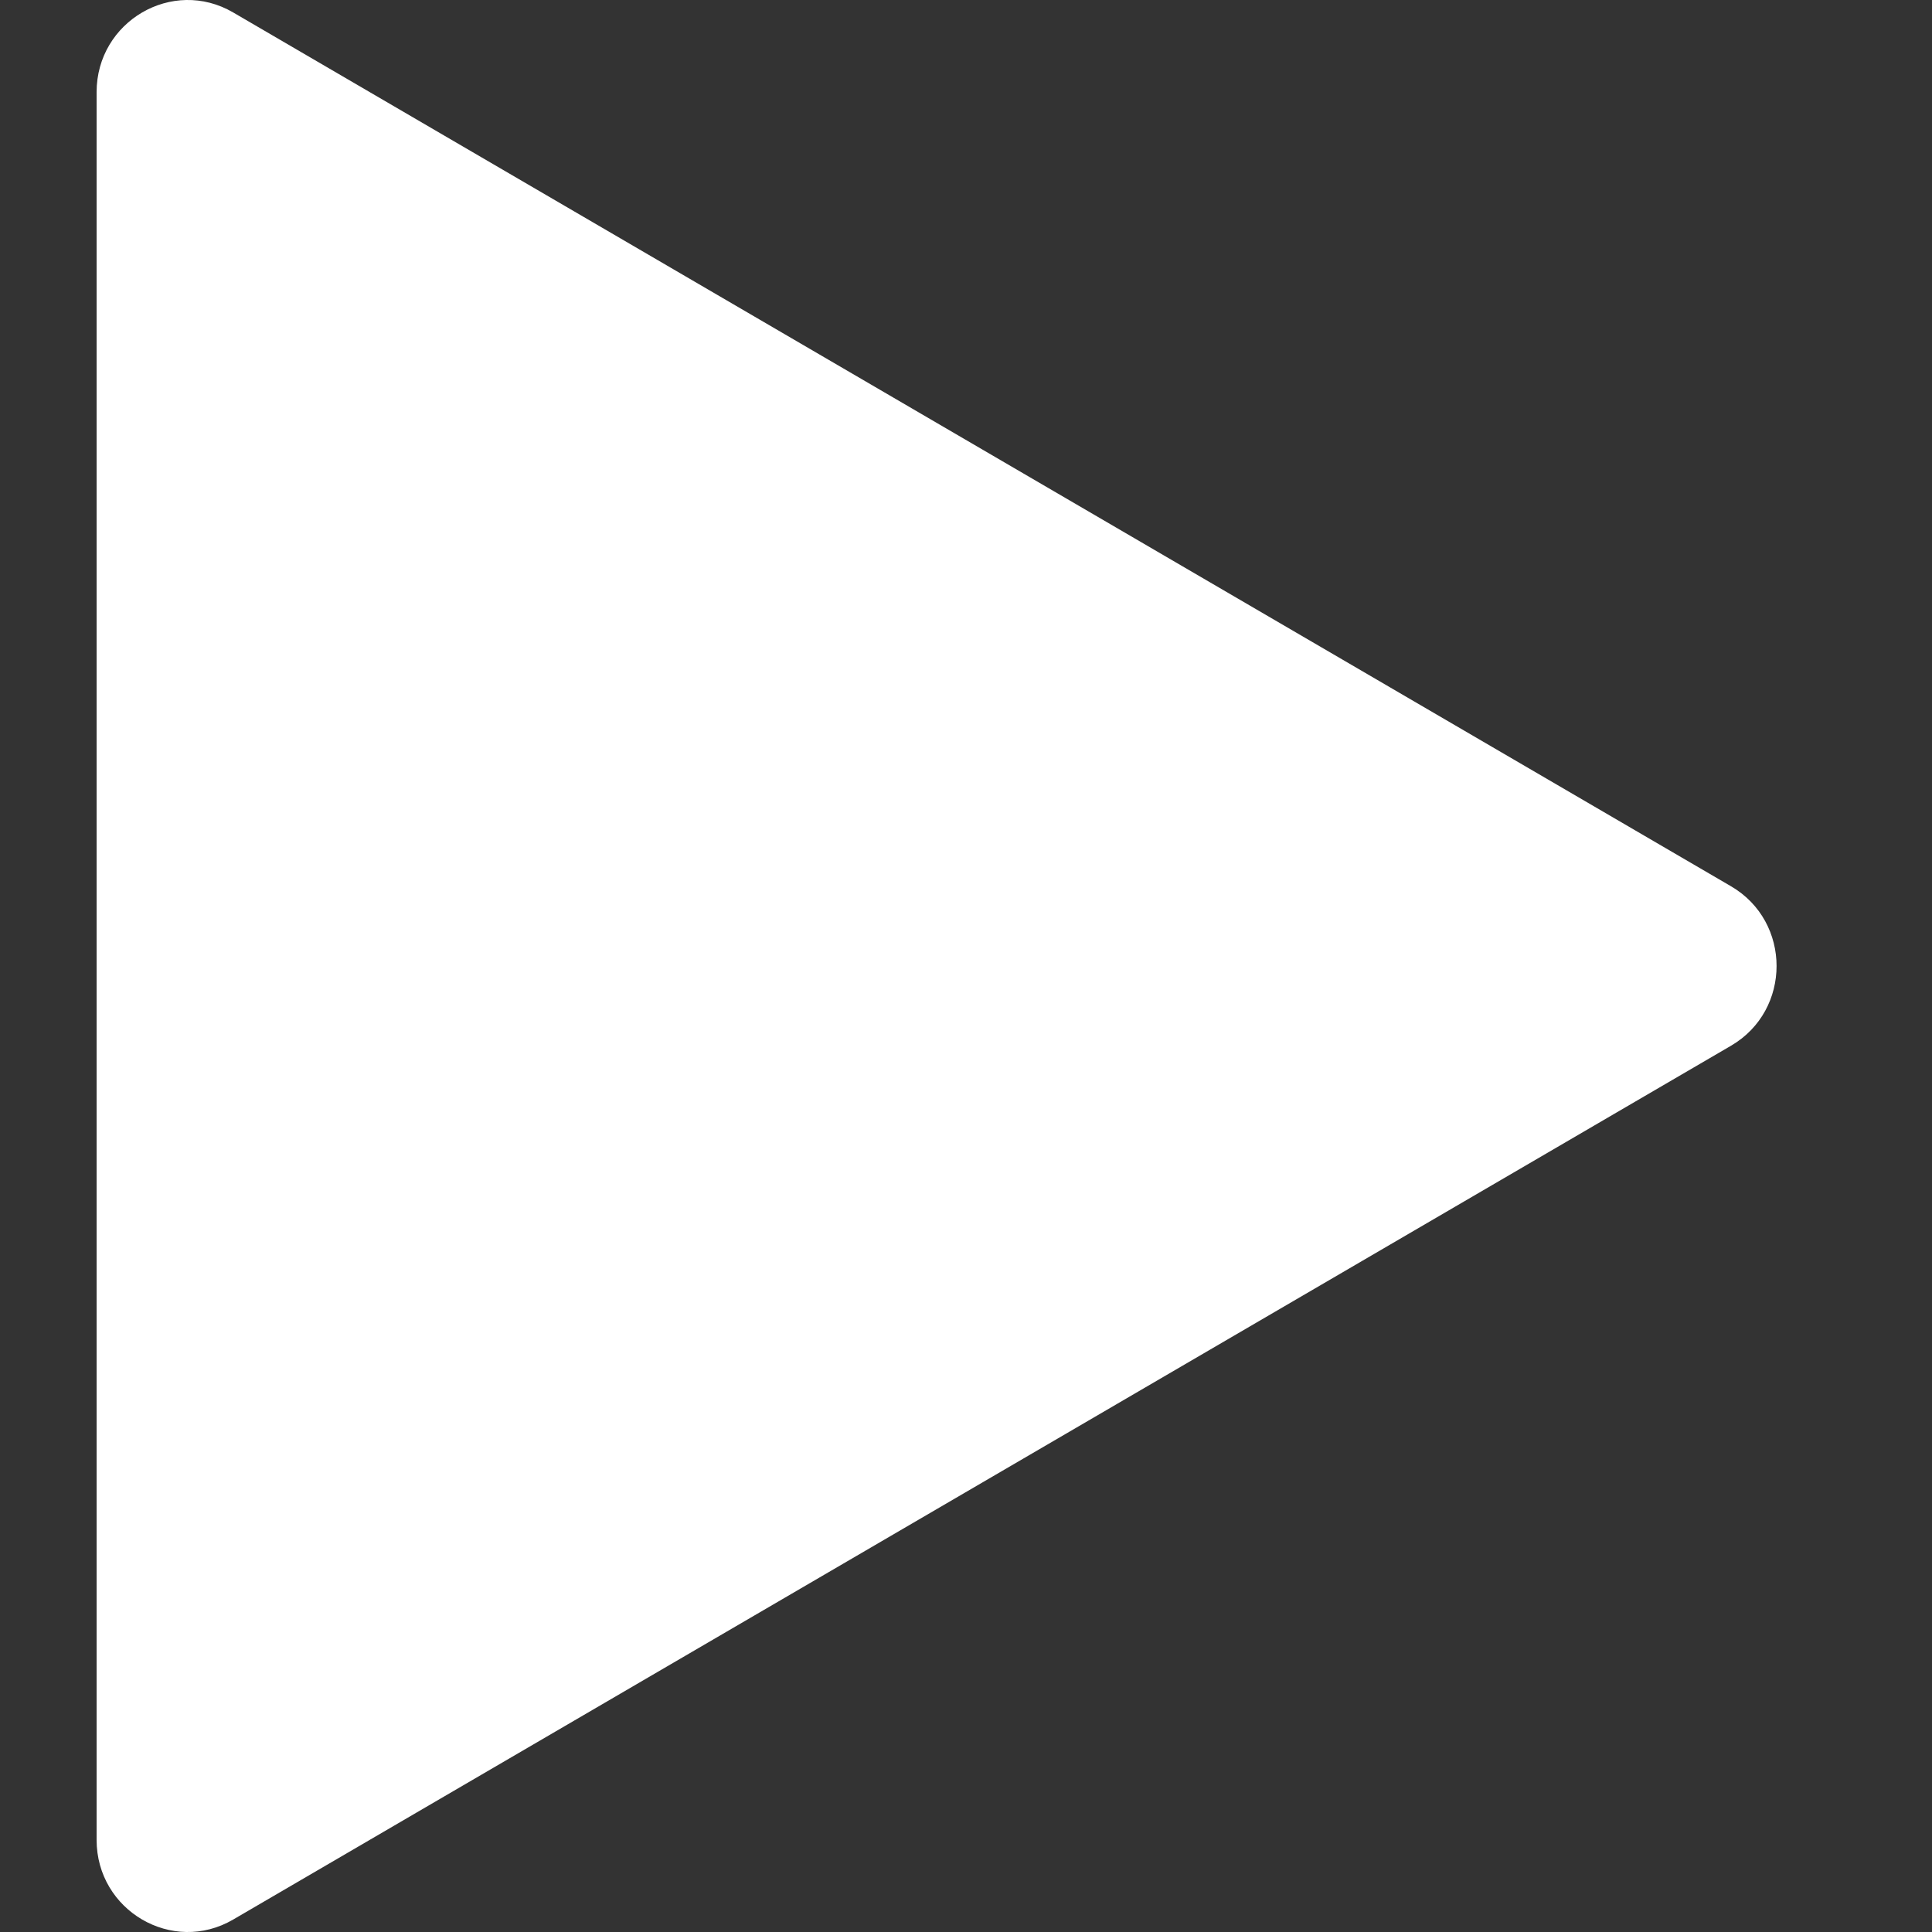 <?xml version="1.0" encoding="UTF-8"?>
<svg width="20px" height="20px" viewBox="0 0 20 20" version="1.1" xmlns="http://www.w3.org/2000/svg" xmlns:xlink="http://www.w3.org/1999/xlink">
    <rect x="0" y="0" width="20" height="20" fill="#333333" stroke="none"/>
    <title>Group 19</title>
    <g id="Page-1" stroke="none" stroke-width="1" fill="none" fill-rule="evenodd">
        <g id="Group-19">
            <rect id="Rectangle" x="0" y="0" width="20" height="20"></rect>
            <path d="M17.92,10.825 L2.414,19.871 C1.786,20.238 1,19.779 1,19.046 L1,0.954 C1,0.221 1.786,-0.238 2.414,0.129 L17.92,9.175 C18.548,9.542 18.548,10.458 17.92,10.825" id="Fill-1" fill="#FFFFFF"></path>
        </g>
    </g>
</svg>